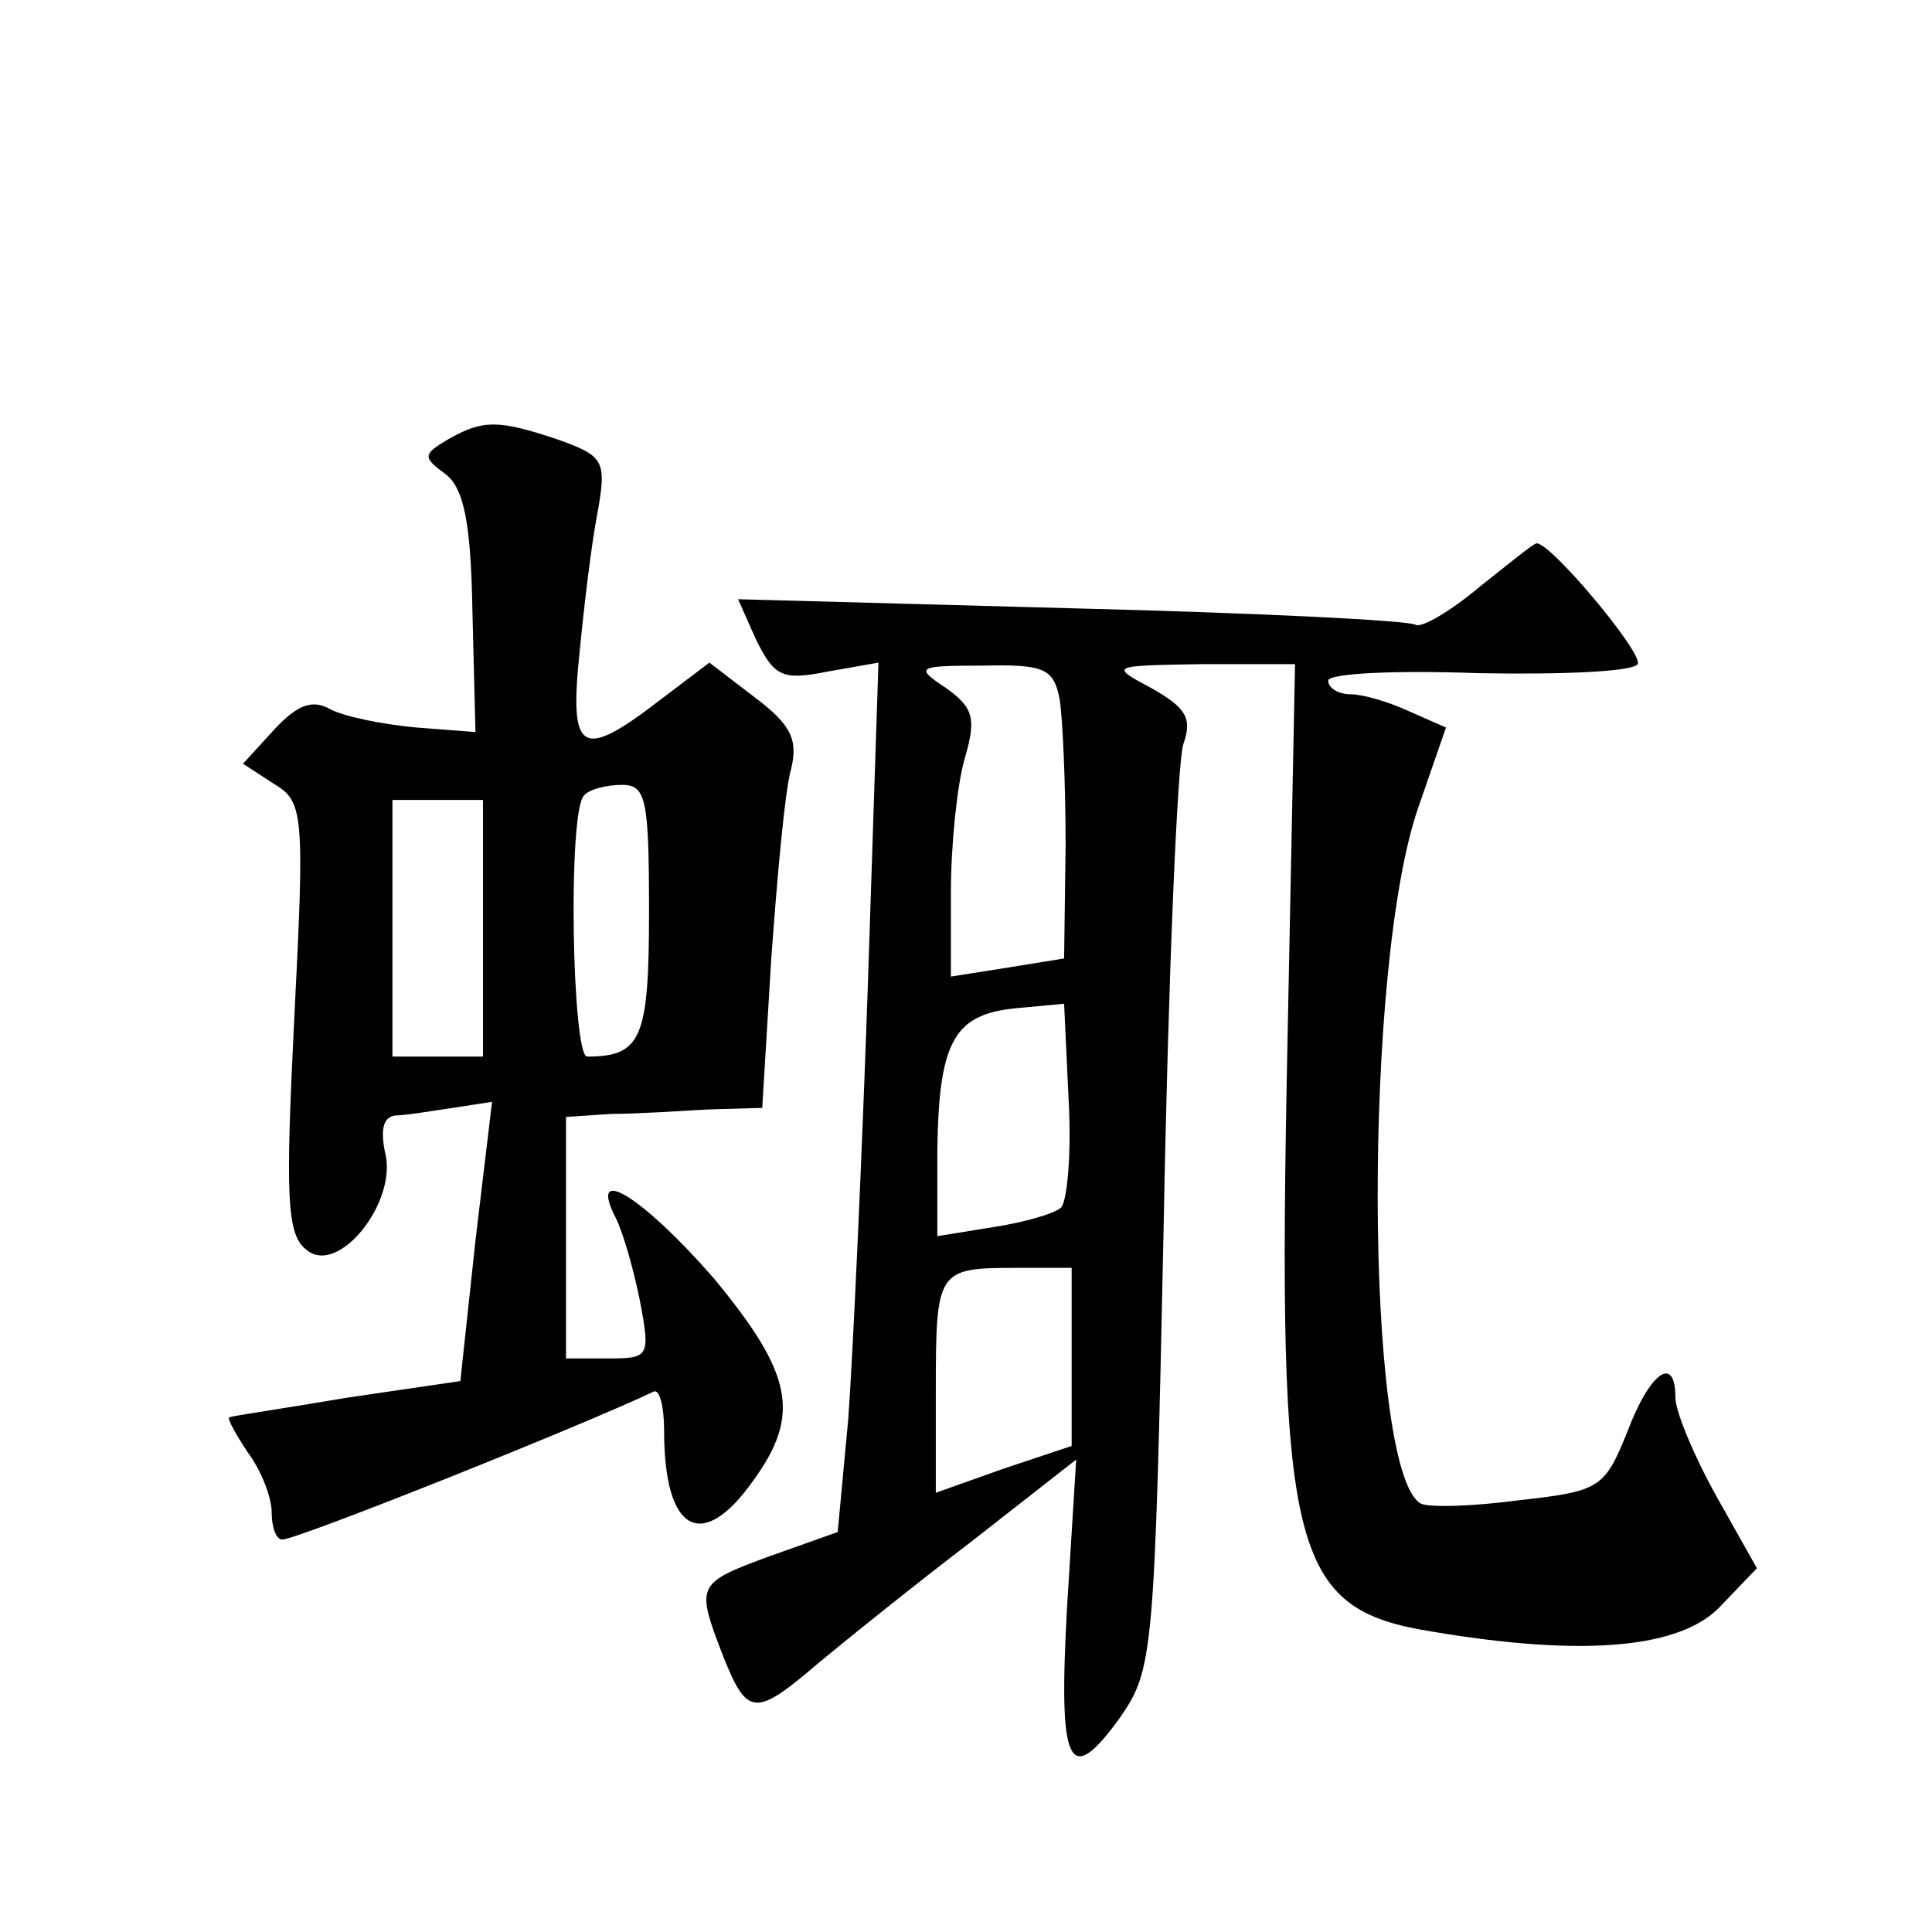 <?xml version="1.0" standalone="no"?>
<!DOCTYPE svg PUBLIC "-//W3C//DTD SVG 20010904//EN"
 "http://www.w3.org/TR/2001/REC-SVG-20010904/DTD/svg10.dtd">
<svg version="1.0" xmlns="http://www.w3.org/2000/svg"
 width="128pt" height="128pt" viewBox="0 0 128 128"
 preserveAspectRatio="xMidYMid meet">
<g transform="translate(0,128) scale(0.1,-0.1)"
fill="#0" stroke="none">
<path d="M297 989 c-17 -10 -17 -12 -2 -23 12 -9 17 -31 18 -91 l2 -80 -39 3 c-22
2 -47 7 -57 12 -12 7 -22 3 -37 -13 l-21 -23 20 -13 c20 -12 21 -18 14 -155 -6
-120 -5 -144 8 -154 21 -18 61 32 52 65 -3 15 -1 23 7 24 7 0 24 3 38 5 l26 4 -11
-92 -10 -93 -75 -11 c-41 -7 -76 -12 -78 -13 -2 0 4 -11 12 -23 9 -12 16 -30 16
-40 0 -10 3 -18 7 -18 10 0 200 76 246 98 4 2 7 -10 7 -26 0 -67 25 -81 59 -33
32 44 26 71 -26 134 -47 54 -84 77 -65 40 5 -10 12 -35 16 -55 7 -37 6 -38 -21
-38 l-28 0 0 80 0 80 30 2 c17 0 46 2 65 3 l35 1 6 99 c4 55 9 111 13 125 5 20
0 30 -24 48 l-30 23 -33 -25 c-52 -40 -60 -35 -53 32 3 31 8 73 12 93 6 34 4 37
-27 48 -39 13 -49 13 -72 0z m133 -313 c0 -84 -5 -96 -41 -96 -10 0 -13 163 -2
173 3 4 15 7 25 7 16 0 18 -9 18 -84z m-110 -11 l0 -85 -30 0 -30 0 0 85 0 85 30
0 30 0 0 -85z M980 891 c-19 -16 -38 -27 -42 -25 -4 3 -107 8 -228 11 l-221 6 12
-27 c12 -24 17 -27 47 -21 l34 6 -7 -213 c-4 -117 -10 -247 -13 -288 l-7 -75 -45
-16 c-49 -18 -49 -19 -31 -66 16 -40 21 -41 63 -5 18 15 64 52 102 81 l69 54 -6
-97 c-6 -107 1 -121 35 -74 22 32 23 40 29 328 3 162 9 305 13 317 6 17 2 24 -21
37 -28 15 -28 15 34 16 l61 0 -5 -250 c-7 -340 2 -376 96 -391 101 -17 165 -11
191 17 l24 25 -27 48 c-15 27 -27 56 -27 65 0 29 -17 17 -32 -23 -15 -37 -18 -39
-72 -45 -30 -4 -60 -5 -65 -2 -37 23 -38 358 -1 462 l18 52 -25 11 c-13 6 -30 11
-38 11 -8 0 -15 4 -15 9 0 5 45 7 100 5 55 -1 102 1 105 6 4 7 -58 81 -67 80 -2
0 -19 -14 -38 -29z m-278 -74 c2 -12 4 -56 4 -97 l-1 -75 -37 -6 -38 -6 0 56 c0
31 4 70 9 88 8 27 6 34 -12 47 -21 14 -20 15 24 15 41 1 47 -2 51 -22z m1 -337
c-4 -4 -25 -10 -45 -13 l-37 -6 0 57 c1 72 11 90 52 94 l32 3 3 -64 c2 -35 -1 -67
-5 -71z m7 -99 l0 -59 -45 -15 -45 -16 0 68 c0 79 1 81 52 81 l38 0 0 -59z"/>
</g>
</svg>
